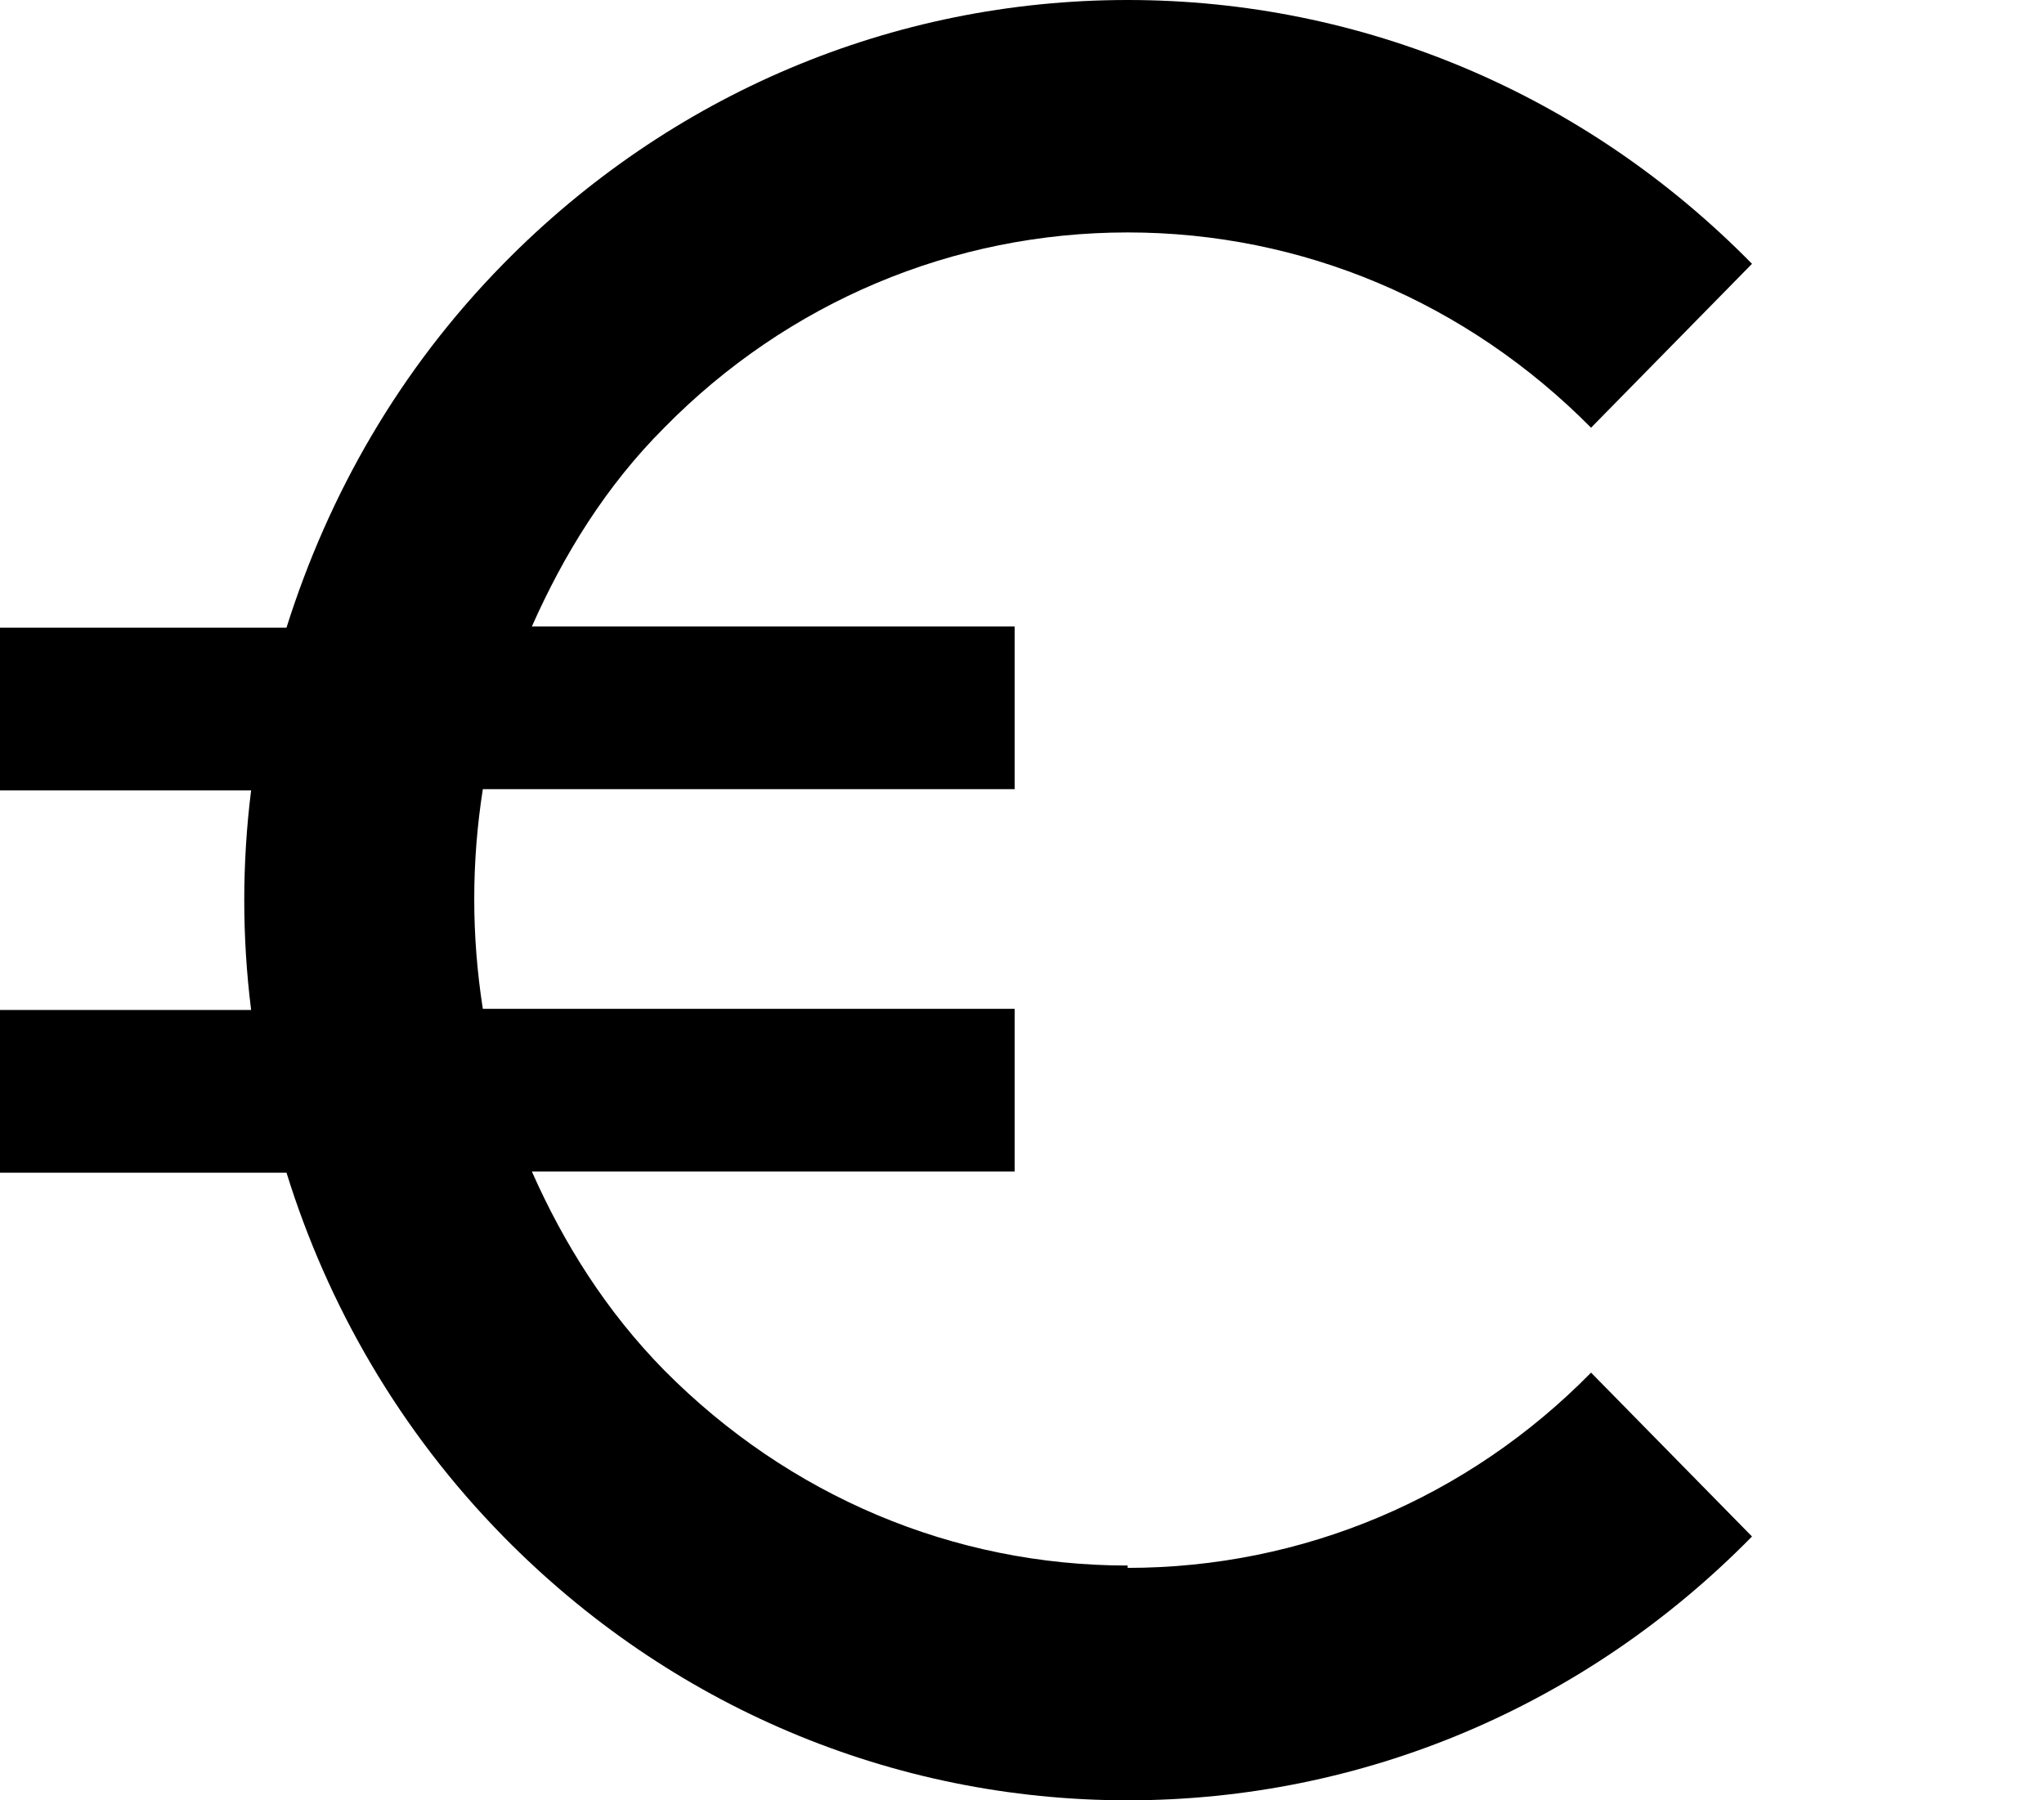<?xml version="1.0" encoding="UTF-8"?>
<svg xmlns="http://www.w3.org/2000/svg" width="42" height="37" viewBox="0 0 42 37">
  <path d="M23.171,32.175 C19.583,32.175 16.206,30.742 13.649,28.162 C12.453,26.944 11.586,25.558 10.929,24.078 L20.849,24.078 L20.849,20.733 L9.921,20.733 C9.686,19.229 9.686,17.724 9.921,16.219 L20.849,16.219 L20.849,12.875 L10.929,12.875 C11.586,11.394 12.453,9.985 13.649,8.79 C16.182,6.21 19.583,4.777 23.171,4.777 C26.76,4.777 30.137,6.21 32.693,8.79 L36,5.422 C32.576,1.935 28.003,0 23.171,0 C18.34,0 13.767,1.935 10.343,5.422 C8.208,7.596 6.754,10.152 5.887,12.899 L0,12.899 L0,16.243 L5.16,16.243 C4.972,17.748 4.972,19.252 5.16,20.757 L0,20.757 L0,24.101 L5.887,24.101 C6.731,26.824 8.208,29.404 10.343,31.578 C13.767,35.065 18.34,37 23.171,37 C28.003,37 32.576,35.065 36,31.578 L32.693,28.21 C30.16,30.79 26.76,32.223 23.171,32.223 L23.171,32.175 Z"></path>
</svg>
